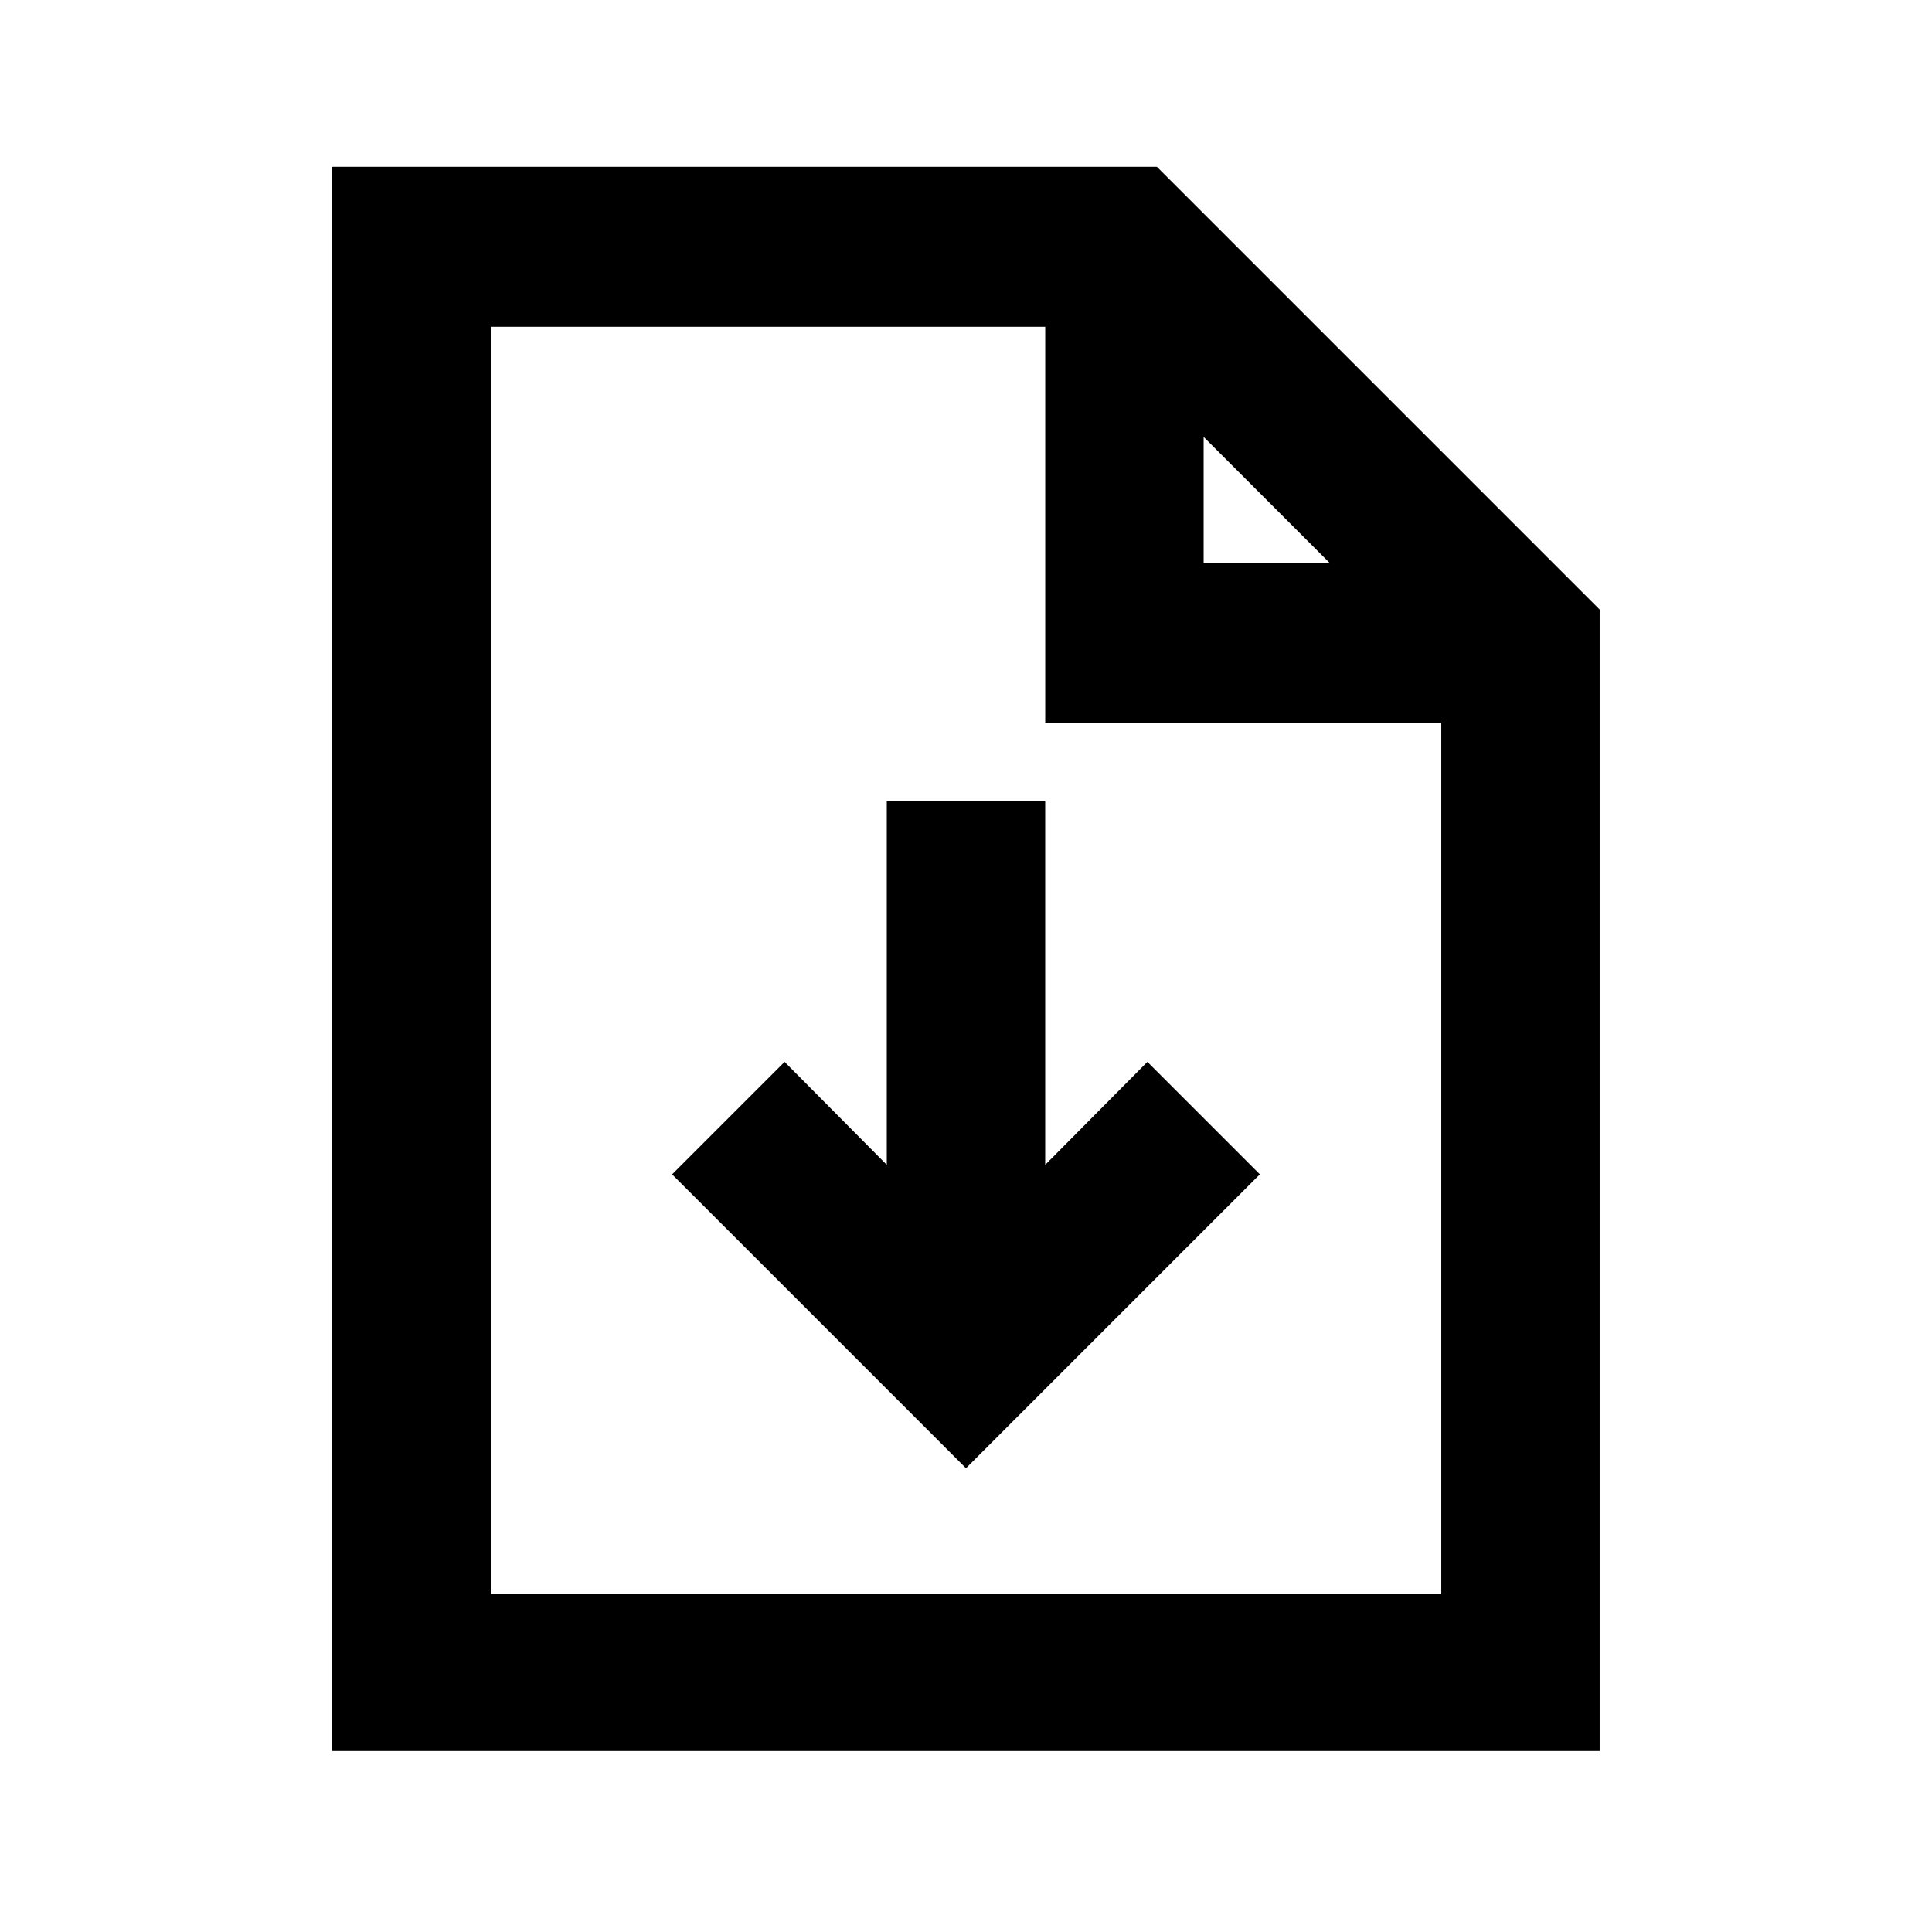 <?xml version="1.0" encoding="UTF-8"?>
<!-- Uploaded to: SVG Repo, www.svgrepo.com, Generator: SVG Repo Mixer Tools -->
<svg fill="#000000" width="800px" height="800px" version="1.1" viewBox="144 144 512 512" xmlns="http://www.w3.org/2000/svg">
 <g>
  <path d="m420.99 452.69v-96.352h-41.984v96.352l-27.082-27.289-29.809 29.809 77.883 77.883 77.879-77.883-29.809-29.809z"/>
  <path d="m450.59 188.19h-218.53v419.84l335.87 0.004v-302.5zm12.387 71.586 33.379 33.379-33.379-0.004zm-188.93 306.69v-335.87h146.95v104.96h104.96v230.91z"/>
 </g>
</svg>